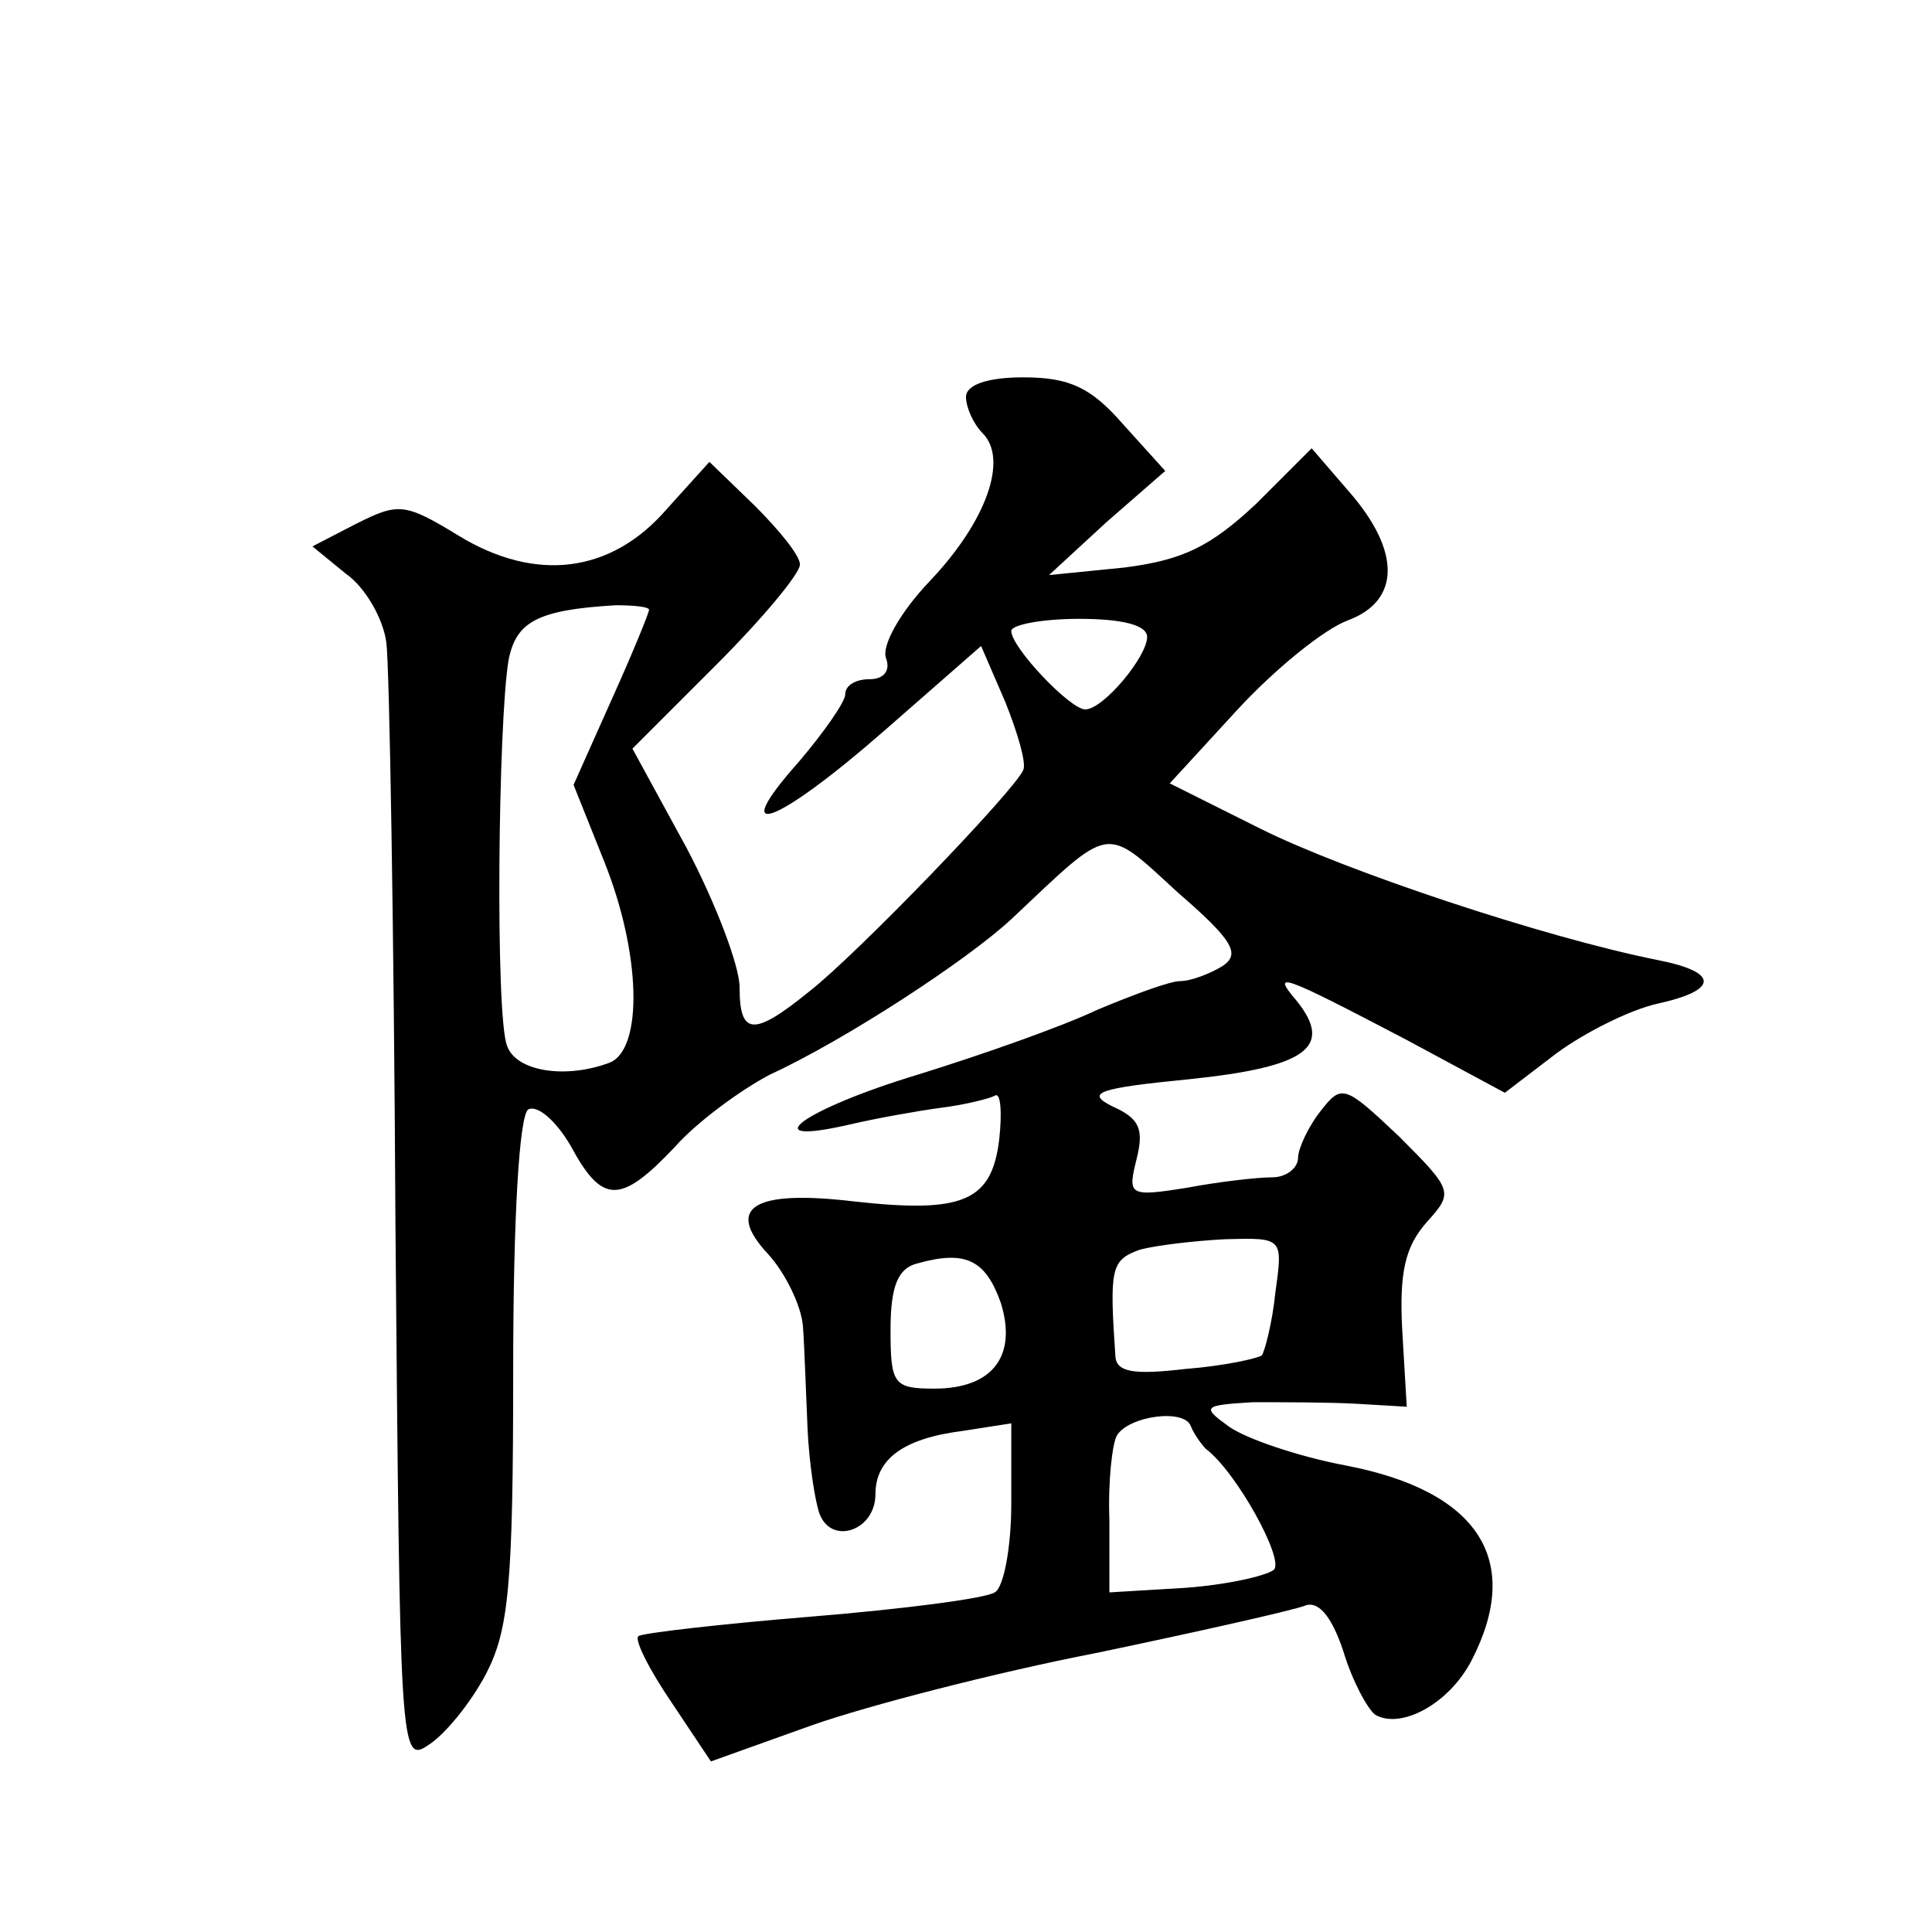 <?xml version="1.0" standalone="no"?>
<!DOCTYPE svg PUBLIC "-//W3C//DTD SVG 20010904//EN"
 "http://www.w3.org/TR/2001/REC-SVG-20010904/DTD/svg10.dtd">
<svg version="1.0" xmlns="http://www.w3.org/2000/svg"
 width="128pt" height="128pt" viewBox="0 0 128 128"
 preserveAspectRatio="xMidYMid meet">
<g transform="translate(0,128) scale(0.1,-0.1)"
fill="#0" stroke="none">
<path d="M640 1017 c0 -7 5 -18 11 -24 17 -17 3 -58 -35 -98 -20 -21 -32 -43 -29
-51 3 -8 -1 -14 -11 -14 -9 0 -16 -4 -16 -10 0 -5 -14 -25 -31 -45 -48 -54 -15
-42 57 21 l64 56 16 -37 c8 -20 14 -40 12 -45 -5 -13 -111 -123 -142 -147 -37 -30
-46 -29 -46 3 0 14 -16 56 -35 92 l-36 66 56 56 c30 30 55 60 55 66 0 6 -14 23
-30 39 l-30 29 -28 -31 c-37 -43 -87 -49 -138 -18 -36 22 -40 22 -68 8 l-29 -15
22 -18 c13 -9 25 -30 27 -46 2 -16 5 -190 6 -386 3 -349 3 -357 22 -344 11 7 28
28 38 47 15 29 18 58 18 201 0 101 4 169 10 173 6 3 18 -7 28 -24 21 -39 33 -39
69 -1 15 17 44 38 63 48 50 23 131 76 160 103 67 63 61 63 110 18 37 -32 42 -41
30 -49 -8 -5 -21 -10 -28 -10 -7 0 -31 -9 -55 -19 -23 -11 -77 -30 -119 -43 -76
-23 -110 -48 -45 -33 17 4 45 9 60 11 16 2 32 6 36 8 4 3 5 -11 3 -29 -5 -41 -24
-49 -96 -41 -67 8 -86 -4 -57 -35 11 -12 22 -34 23 -48 1 -14 2 -45 3 -67 1 -23
5 -49 8 -57 8 -21 37 -11 37 13 0 23 18 37 58 42 l32 5 0 -53 c0 -29 -5 -56 -11
-59 -6 -4 -60 -11 -121 -16 -61 -5 -113 -11 -115 -13 -3 -2 7 -22 22 -44 l26 -39
67 24 c37 13 122 35 189 48 67 14 129 28 137 31 9 4 18 -6 26 -30 6 -20 16 -38
21 -42 17 -10 49 7 64 36 34 66 5 112 -83 129 -32 6 -67 18 -78 26 -18 13 -17 14
16 16 19 0 50 0 68 -1 l34 -2 -3 51 c-2 38 2 55 16 71 18 20 18 21 -18 57 -36 34
-38 35 -52 17 -8 -10 -15 -25 -15 -31 0 -7 -8 -13 -17 -13 -10 0 -36 -3 -57 -7
-38 -6 -39 -5 -33 19 5 20 2 27 -16 35 -18 9 -10 12 51 18 77 8 96 21 71 52 -17
20 -11 18 73 -26 l65 -35 34 26 c19 14 49 29 67 33 41 9 41 21 0 29 -75 15 -207
59 -263 87 l-60 30 45 49 c25 27 57 53 73 59 35 13 35 46 1 85 l-25 29 -37 -37
c-30 -28 -48 -37 -87 -42 l-50 -5 38 35 39 34 -28 31 c-21 24 -35 31 -66 31 -24
0 -38 -5 -38 -13z m-210 -141 c0 -2 -11 -29 -25 -60 l-25 -56 20 -50 c25 -62 26
-125 4 -134 -29 -11 -62 -6 -68 11 -8 19 -6 216 1 256 5 25 19 33 71 36 12 0 22
-1 22 -3z m330 -18 c0 -13 -29 -48 -41 -48 -10 0 -49 41 -49 52 0 4 20 8 45 8 28
0 45 -4 45 -12z m85 -434 c-2 -20 -7 -39 -9 -42 -3 -2 -25 -7 -51 -9 -34 -4 -45
-2 -46 8 -4 59 -3 64 16 71 11 3 37 6 57 7 38 1 38 1 33 -35z m-182 -7 c11 -35
-5 -57 -44 -57 -27 0 -29 3 -29 39 0 29 5 41 18 44 32 9 45 2 55 -26z m136 -97
c20 -15 52 -73 45 -80 -5 -4 -31 -10 -59 -12 l-50 -3 0 48 c-1 26 2 51 5 56 8 13
45 18 49 6 2 -5 7 -12 10 -15z"/>
</g>
</svg>
